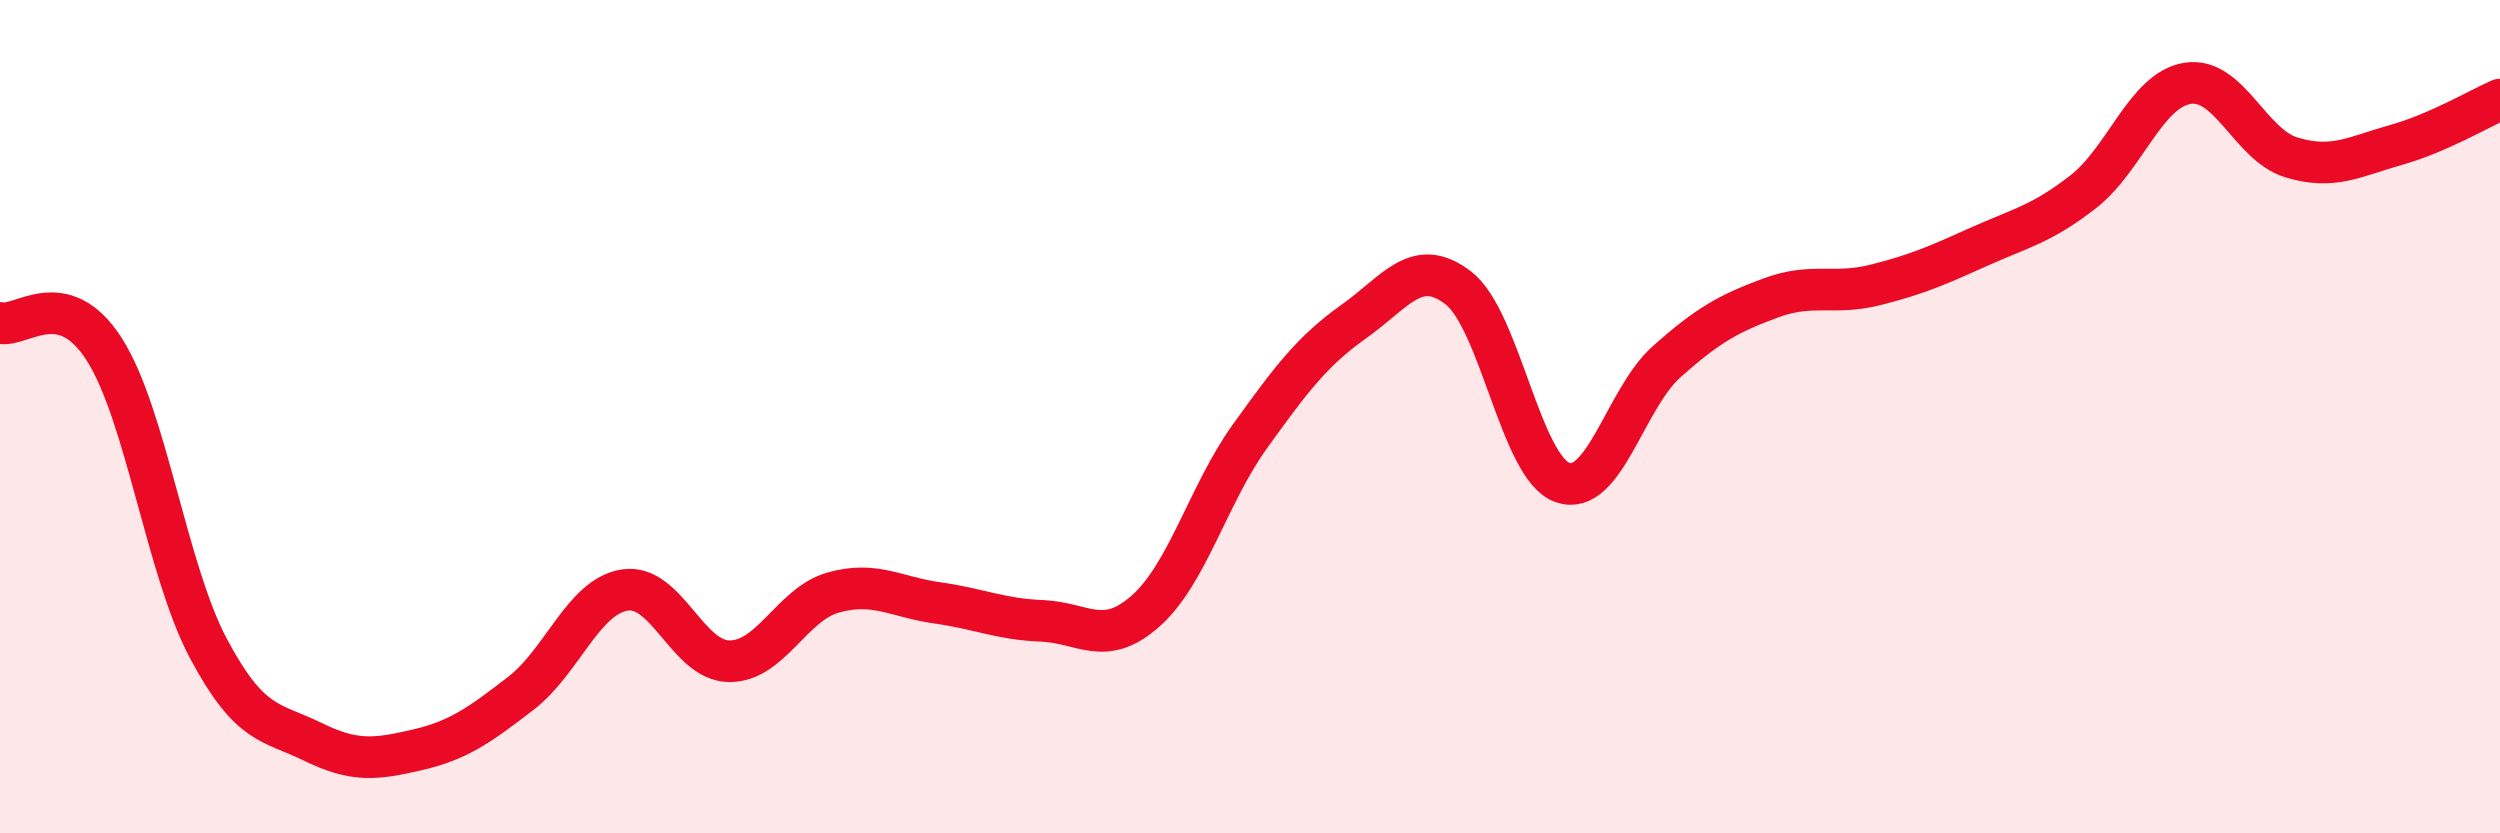
    <svg width="60" height="20" viewBox="0 0 60 20" xmlns="http://www.w3.org/2000/svg">
      <path
        d="M 0,7.75 C 0.5,7.88 1.5,6.82 2.5,8.38 C 3.5,9.94 4,13.68 5,15.56 C 6,17.44 6.5,17.31 7.5,17.8 C 8.5,18.29 9,18.23 10,18 C 11,17.77 11.5,17.41 12.5,16.64 C 13.5,15.87 14,14.31 15,14.16 C 16,14.01 16.5,15.86 17.5,15.87 C 18.5,15.88 19,14.5 20,14.22 C 21,13.94 21.5,14.33 22.5,14.47 C 23.5,14.61 24,14.86 25,14.9 C 26,14.94 26.5,15.55 27.5,14.66 C 28.5,13.77 29,11.86 30,10.47 C 31,9.08 31.5,8.42 32.5,7.71 C 33.5,7 34,6.14 35,6.91 C 36,7.68 36.5,11.23 37.5,11.58 C 38.5,11.93 39,9.57 40,8.68 C 41,7.79 41.5,7.52 42.5,7.15 C 43.5,6.78 44,7.09 45,6.84 C 46,6.59 46.5,6.37 47.5,5.92 C 48.5,5.47 49,5.38 50,4.6 C 51,3.82 51.5,2.16 52.5,2 C 53.5,1.84 54,3.48 55,3.78 C 56,4.08 56.5,3.76 57.5,3.48 C 58.5,3.2 59.5,2.61 60,2.39L60 20L0 20Z"
        fill="#EB0A25"
        opacity="0.1"
        stroke-linecap="round"
        stroke-linejoin="round"
      />
      <path
        d="M 0,7.75 C 0.5,7.88 1.5,6.82 2.5,8.38 C 3.5,9.94 4,13.68 5,15.56 C 6,17.44 6.5,17.31 7.5,17.8 C 8.5,18.29 9,18.23 10,18 C 11,17.77 11.5,17.41 12.5,16.64 C 13.5,15.87 14,14.31 15,14.16 C 16,14.01 16.5,15.86 17.5,15.87 C 18.5,15.88 19,14.5 20,14.22 C 21,13.94 21.5,14.33 22.5,14.47 C 23.5,14.61 24,14.86 25,14.9 C 26,14.94 26.5,15.55 27.5,14.66 C 28.5,13.77 29,11.86 30,10.47 C 31,9.08 31.5,8.42 32.5,7.71 C 33.5,7 34,6.14 35,6.91 C 36,7.68 36.5,11.23 37.5,11.58 C 38.5,11.93 39,9.57 40,8.68 C 41,7.79 41.5,7.52 42.5,7.15 C 43.5,6.78 44,7.09 45,6.84 C 46,6.59 46.5,6.37 47.5,5.92 C 48.5,5.47 49,5.38 50,4.6 C 51,3.82 51.5,2.16 52.5,2 C 53.5,1.84 54,3.48 55,3.78 C 56,4.08 56.5,3.76 57.5,3.48 C 58.5,3.2 59.5,2.61 60,2.39"
        stroke="#EB0A25"
        stroke-width="1"
        fill="none"
        stroke-linecap="round"
        stroke-linejoin="round"
      />
    </svg>
  